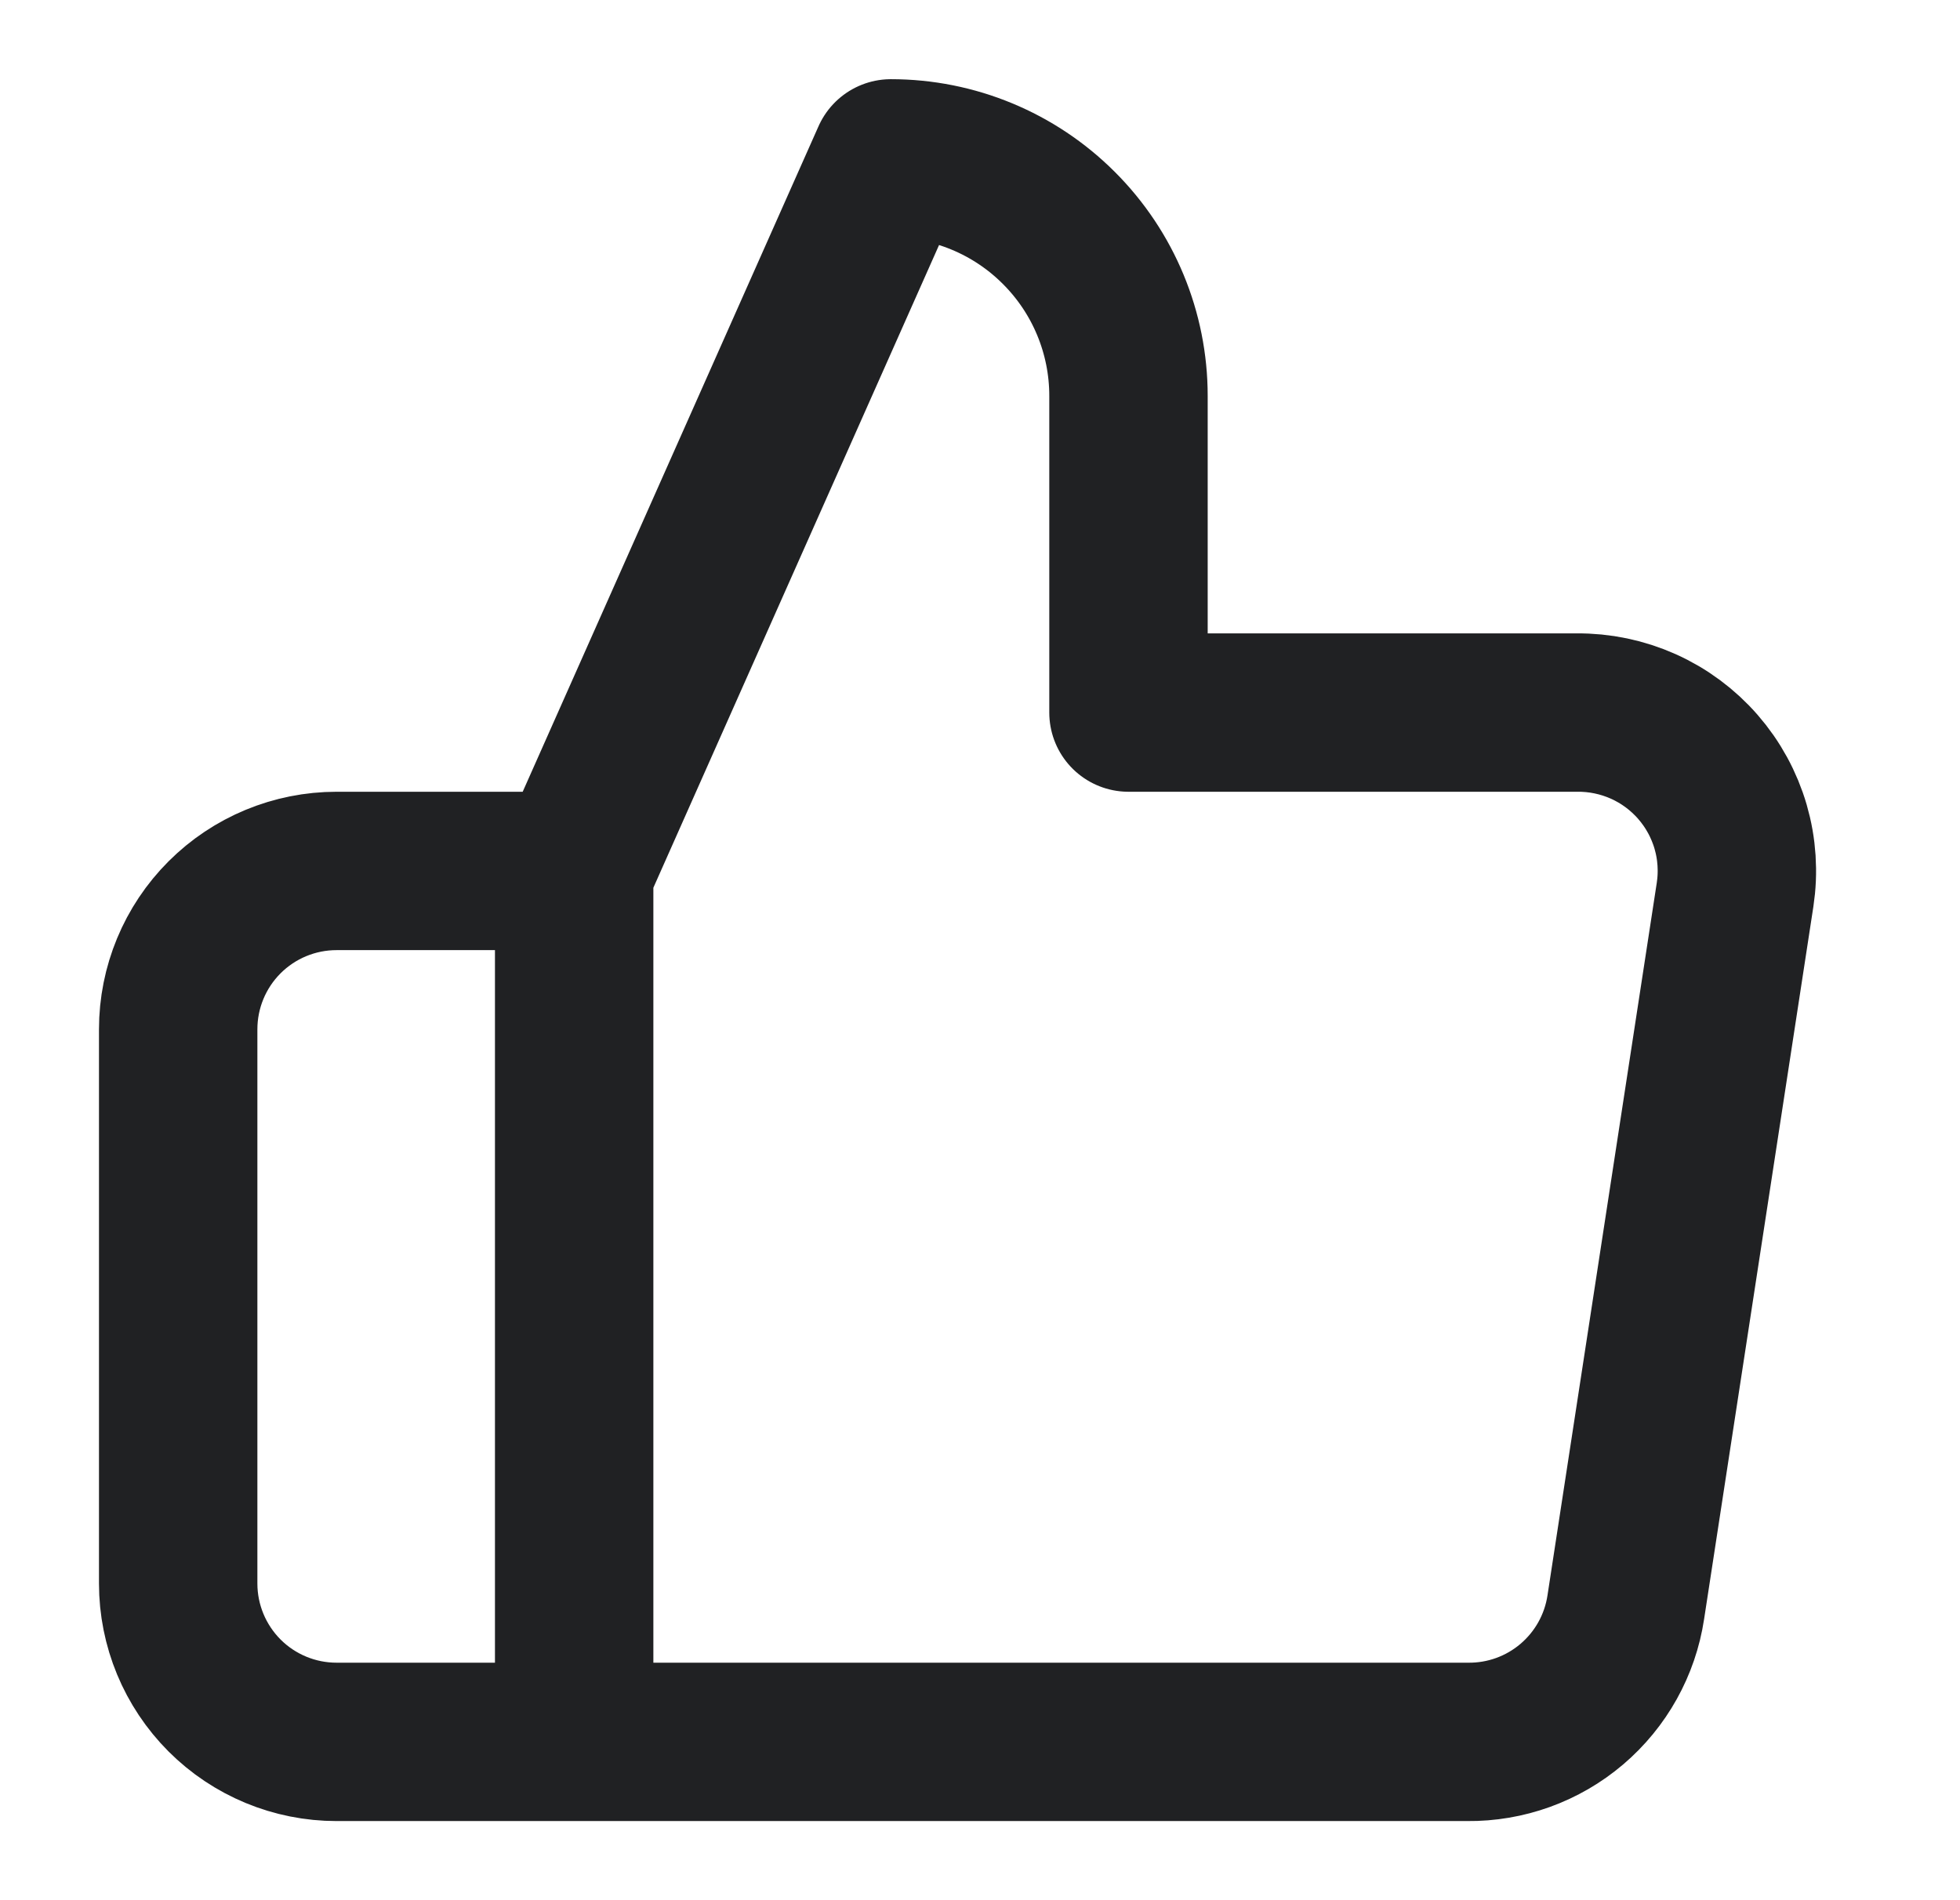 <?xml version="1.0" encoding="UTF-8"?> <svg xmlns="http://www.w3.org/2000/svg" width="33" height="32" viewBox="0 0 33 32" fill="none"><path d="M9.667 29.334H5.667C4.959 29.334 4.281 29.053 3.781 28.553C3.281 28.052 3 27.374 3 26.667V17.334C3 16.626 3.281 15.948 3.781 15.448C4.281 14.948 4.959 14.667 5.667 14.667H9.667M19 12V6.667C19 5.606 18.579 4.589 17.828 3.839C17.078 3.088 16.061 2.667 15 2.667L9.667 14.667V29.334H24.707C25.35 29.341 25.974 29.116 26.464 28.699C26.954 28.282 27.277 27.703 27.373 27.067L29.213 15.067C29.271 14.685 29.246 14.295 29.138 13.923C29.03 13.552 28.843 13.209 28.589 12.917C28.335 12.625 28.021 12.392 27.669 12.234C27.316 12.076 26.933 11.996 26.547 12H19Z" stroke="#202123" stroke-width="2.667" stroke-linecap="round" stroke-linejoin="round"></path></svg> 